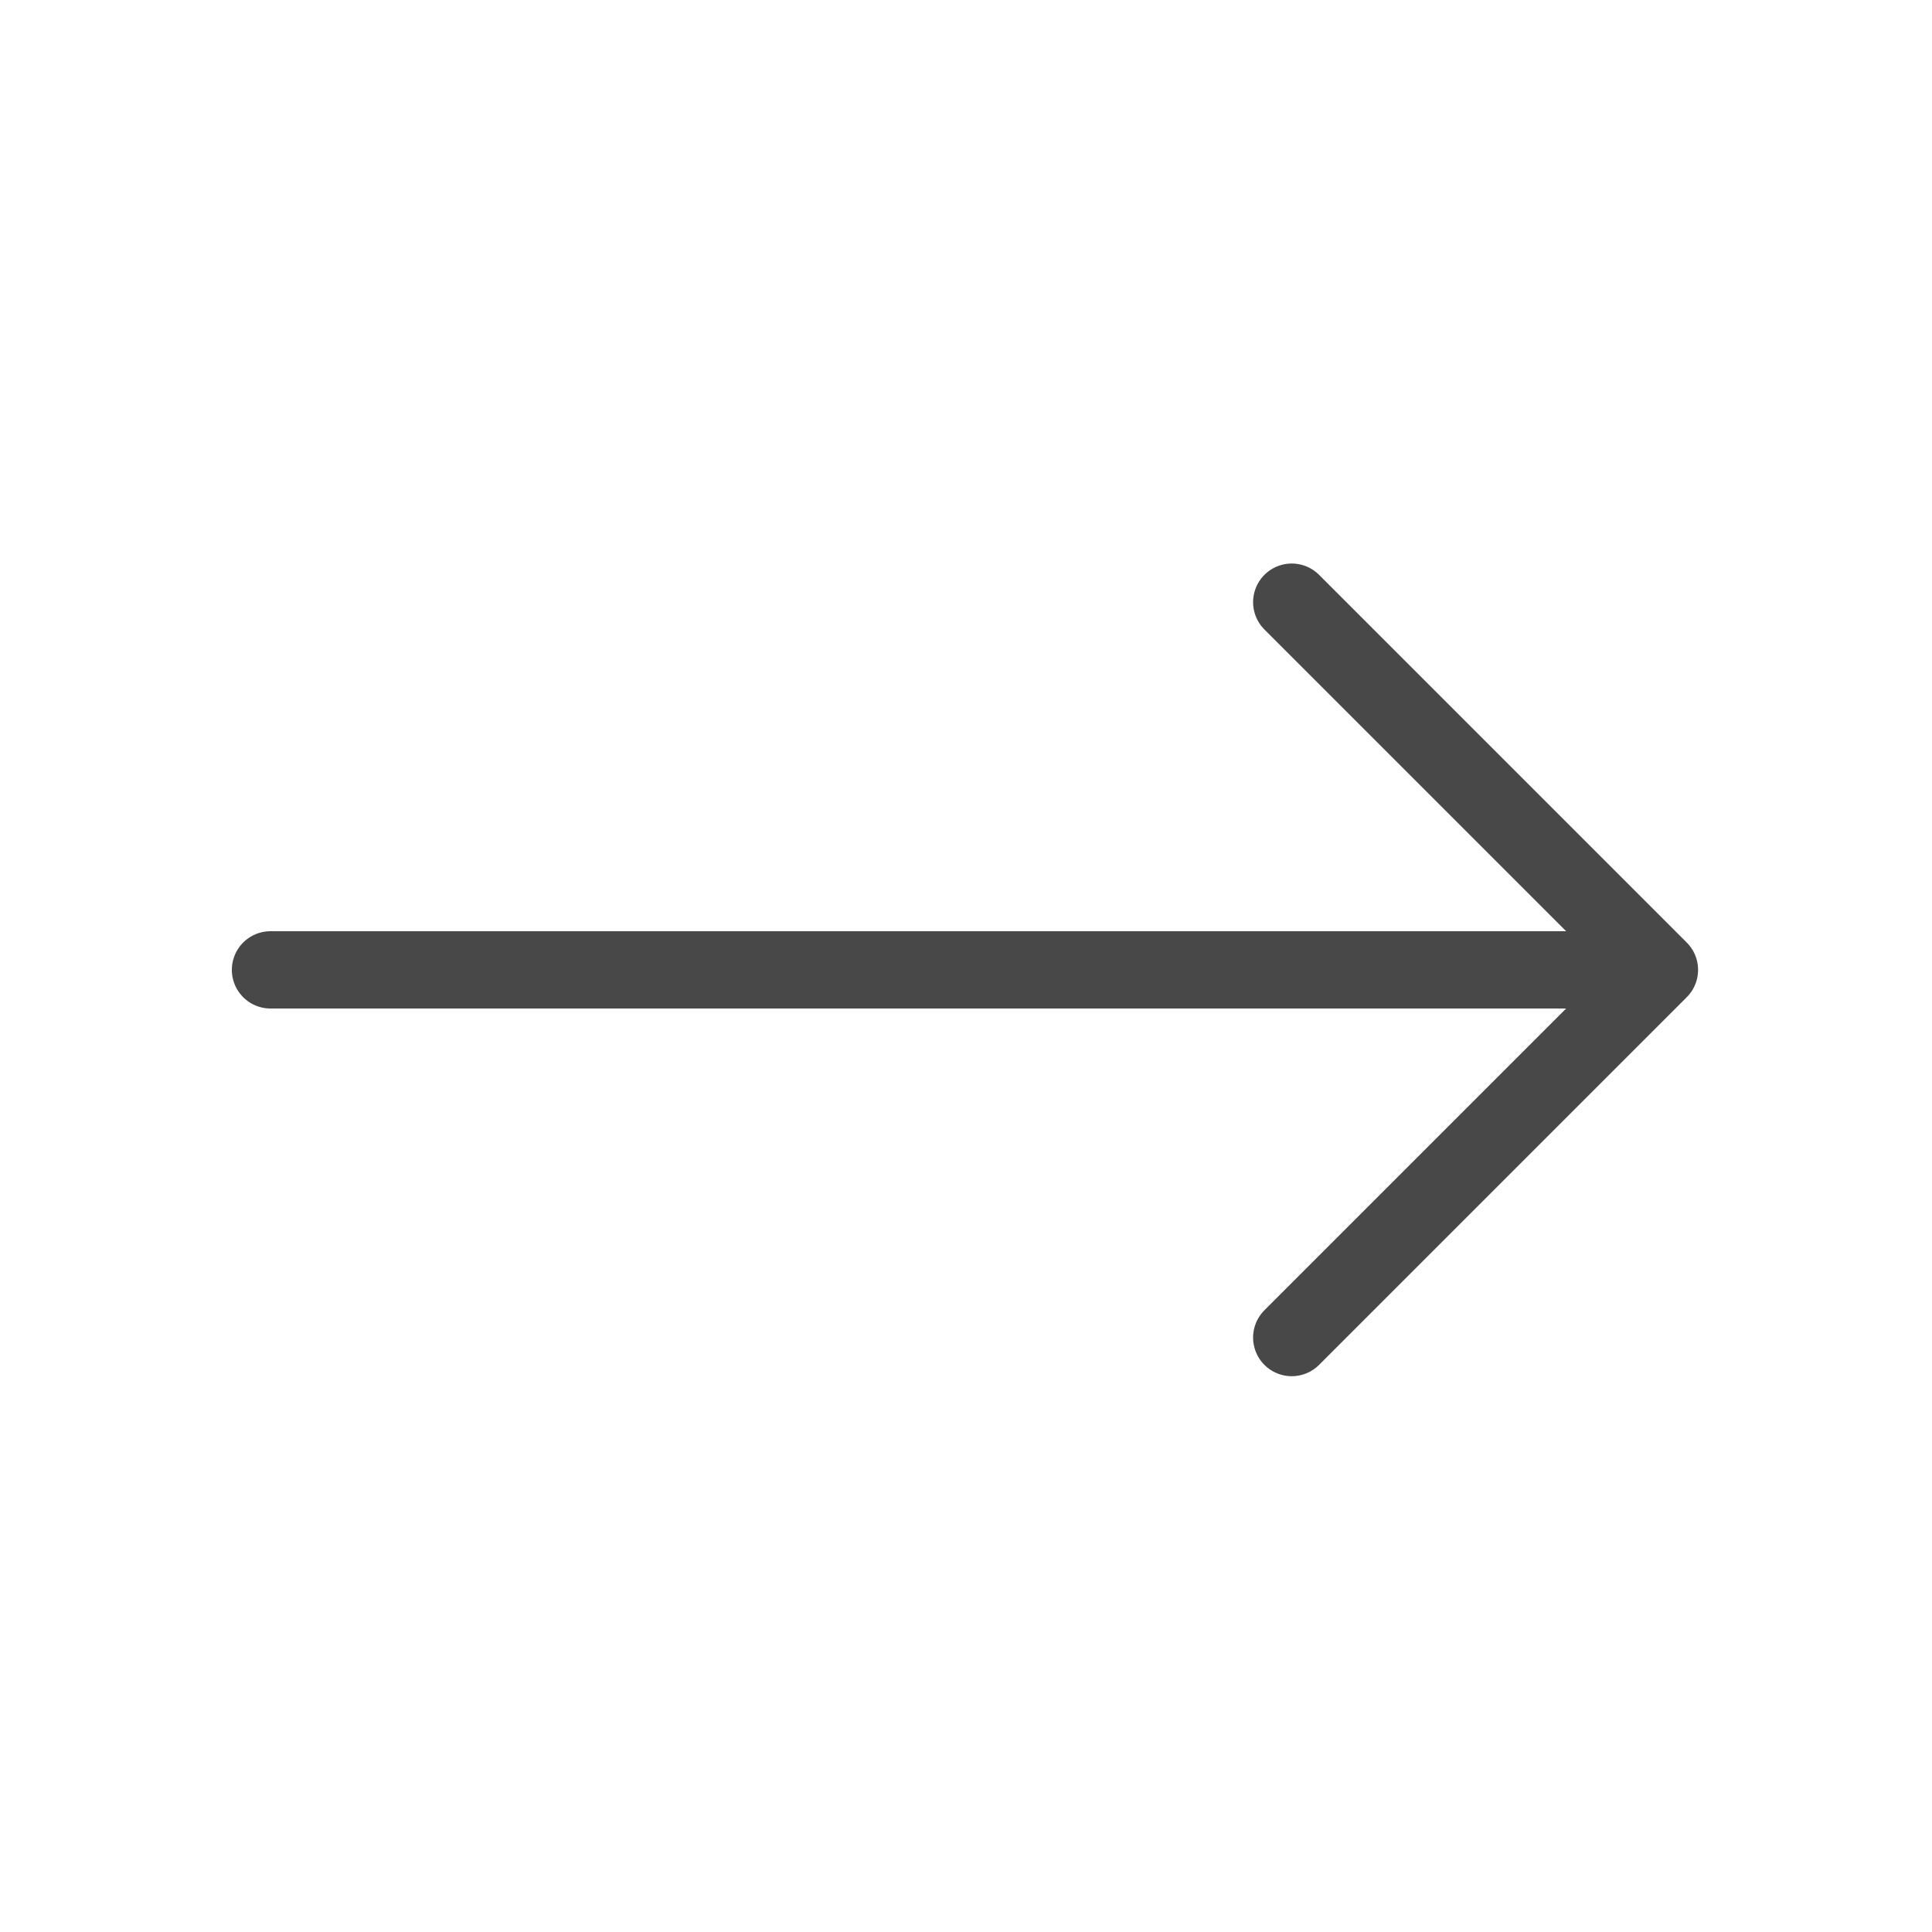 <?xml version="1.0" encoding="utf-8"?>
<svg xmlns="http://www.w3.org/2000/svg" fill="none" height="100%" overflow="visible" preserveAspectRatio="none" style="display: block;" viewBox="0 0 25 25" width="100%">
<g id="SVG">
<path d="M3.5 12.55H21.473M21.473 12.55L16.715 7.792M21.473 12.55L16.715 17.308" id="Vector" stroke="#484848" stroke-linecap="round"/>
</g>
</svg>